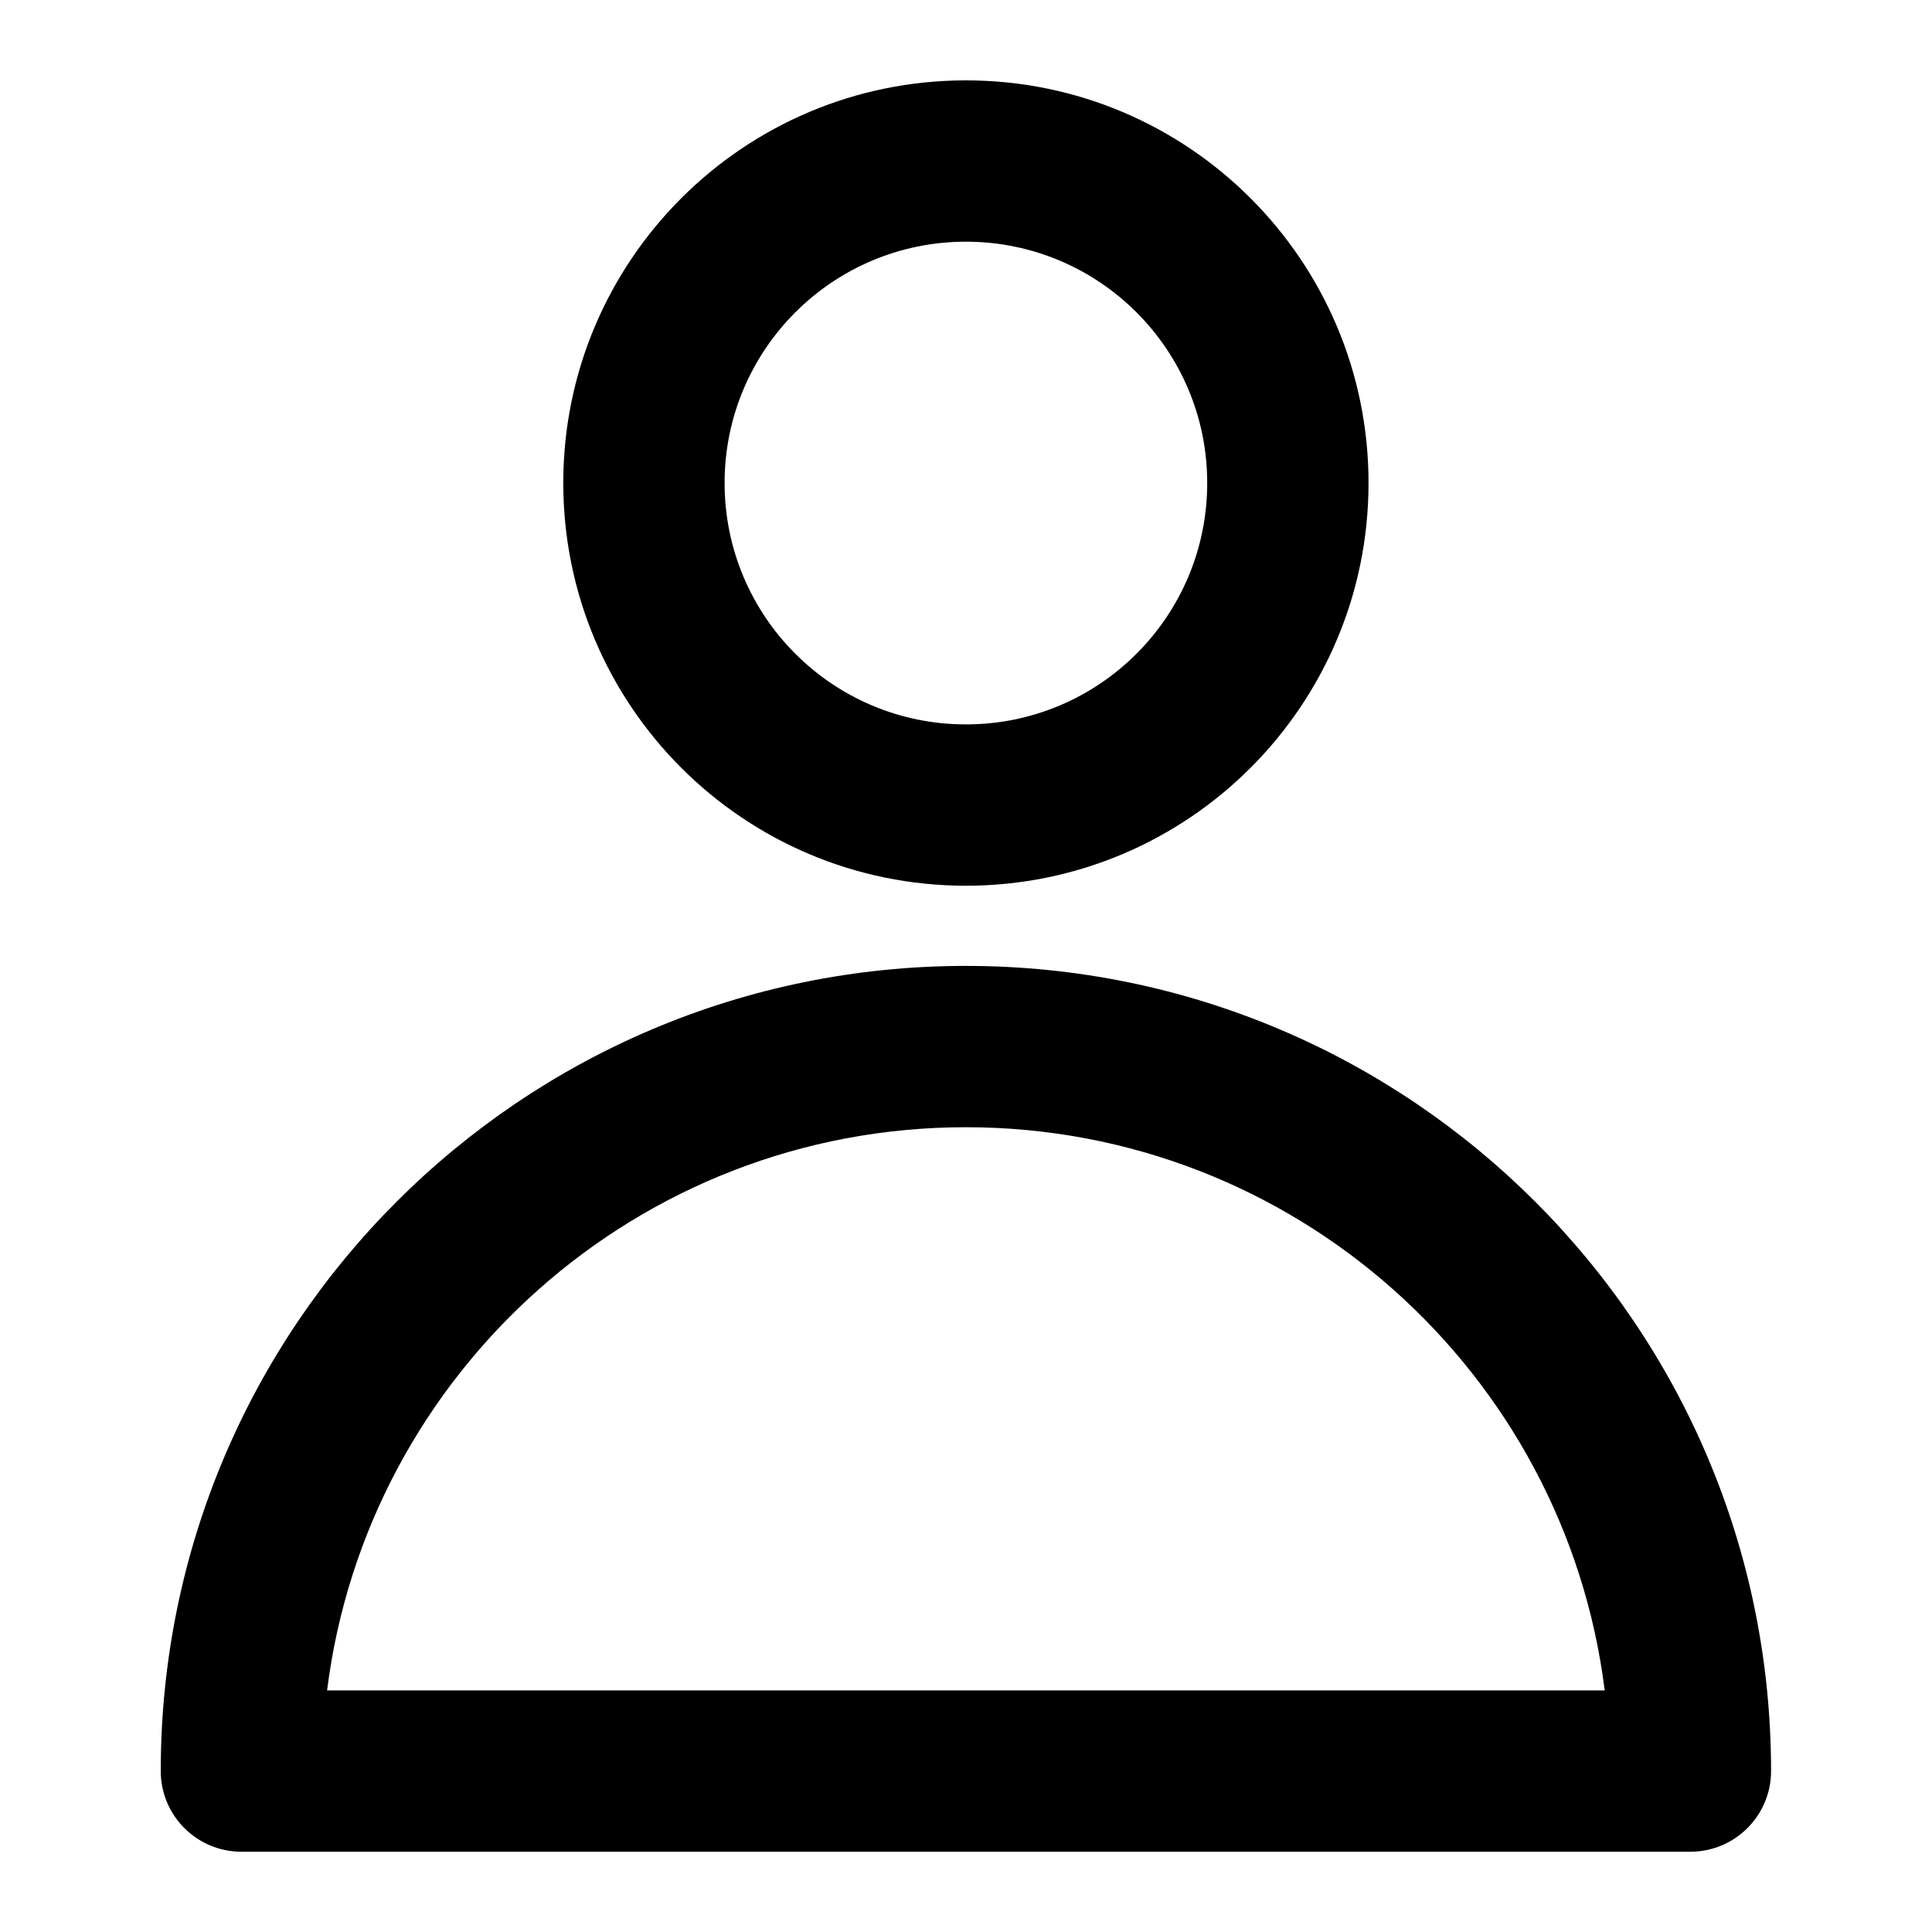 <svg width="20" height="20" viewBox="0 0 20 20" fill="none" xmlns="http://www.w3.org/2000/svg">
<path fill-rule="evenodd" clip-rule="evenodd" d="M9.999 2.502C8.619 2.502 7.501 3.621 7.501 5C7.501 6.38 8.619 7.499 9.999 7.499C11.379 7.499 12.497 6.38 12.497 5C12.497 3.621 11.379 2.502 9.999 2.502ZM5.831 5C5.831 2.698 7.697 0.832 9.999 0.832C12.301 0.832 14.167 2.698 14.167 5C14.167 7.302 12.301 9.169 9.999 9.169C7.697 9.169 5.831 7.302 5.831 5ZM3.386 17.499H16.612C16.201 14.212 13.397 11.669 9.999 11.669C6.601 11.669 3.797 14.212 3.386 17.499ZM1.664 18.334C1.664 13.73 5.396 9.999 9.999 9.999C14.602 9.999 18.334 13.73 18.334 18.334C18.334 18.795 17.96 19.169 17.499 19.169H2.499C2.038 19.169 1.664 18.795 1.664 18.334Z" fill="black"/>
</svg>
